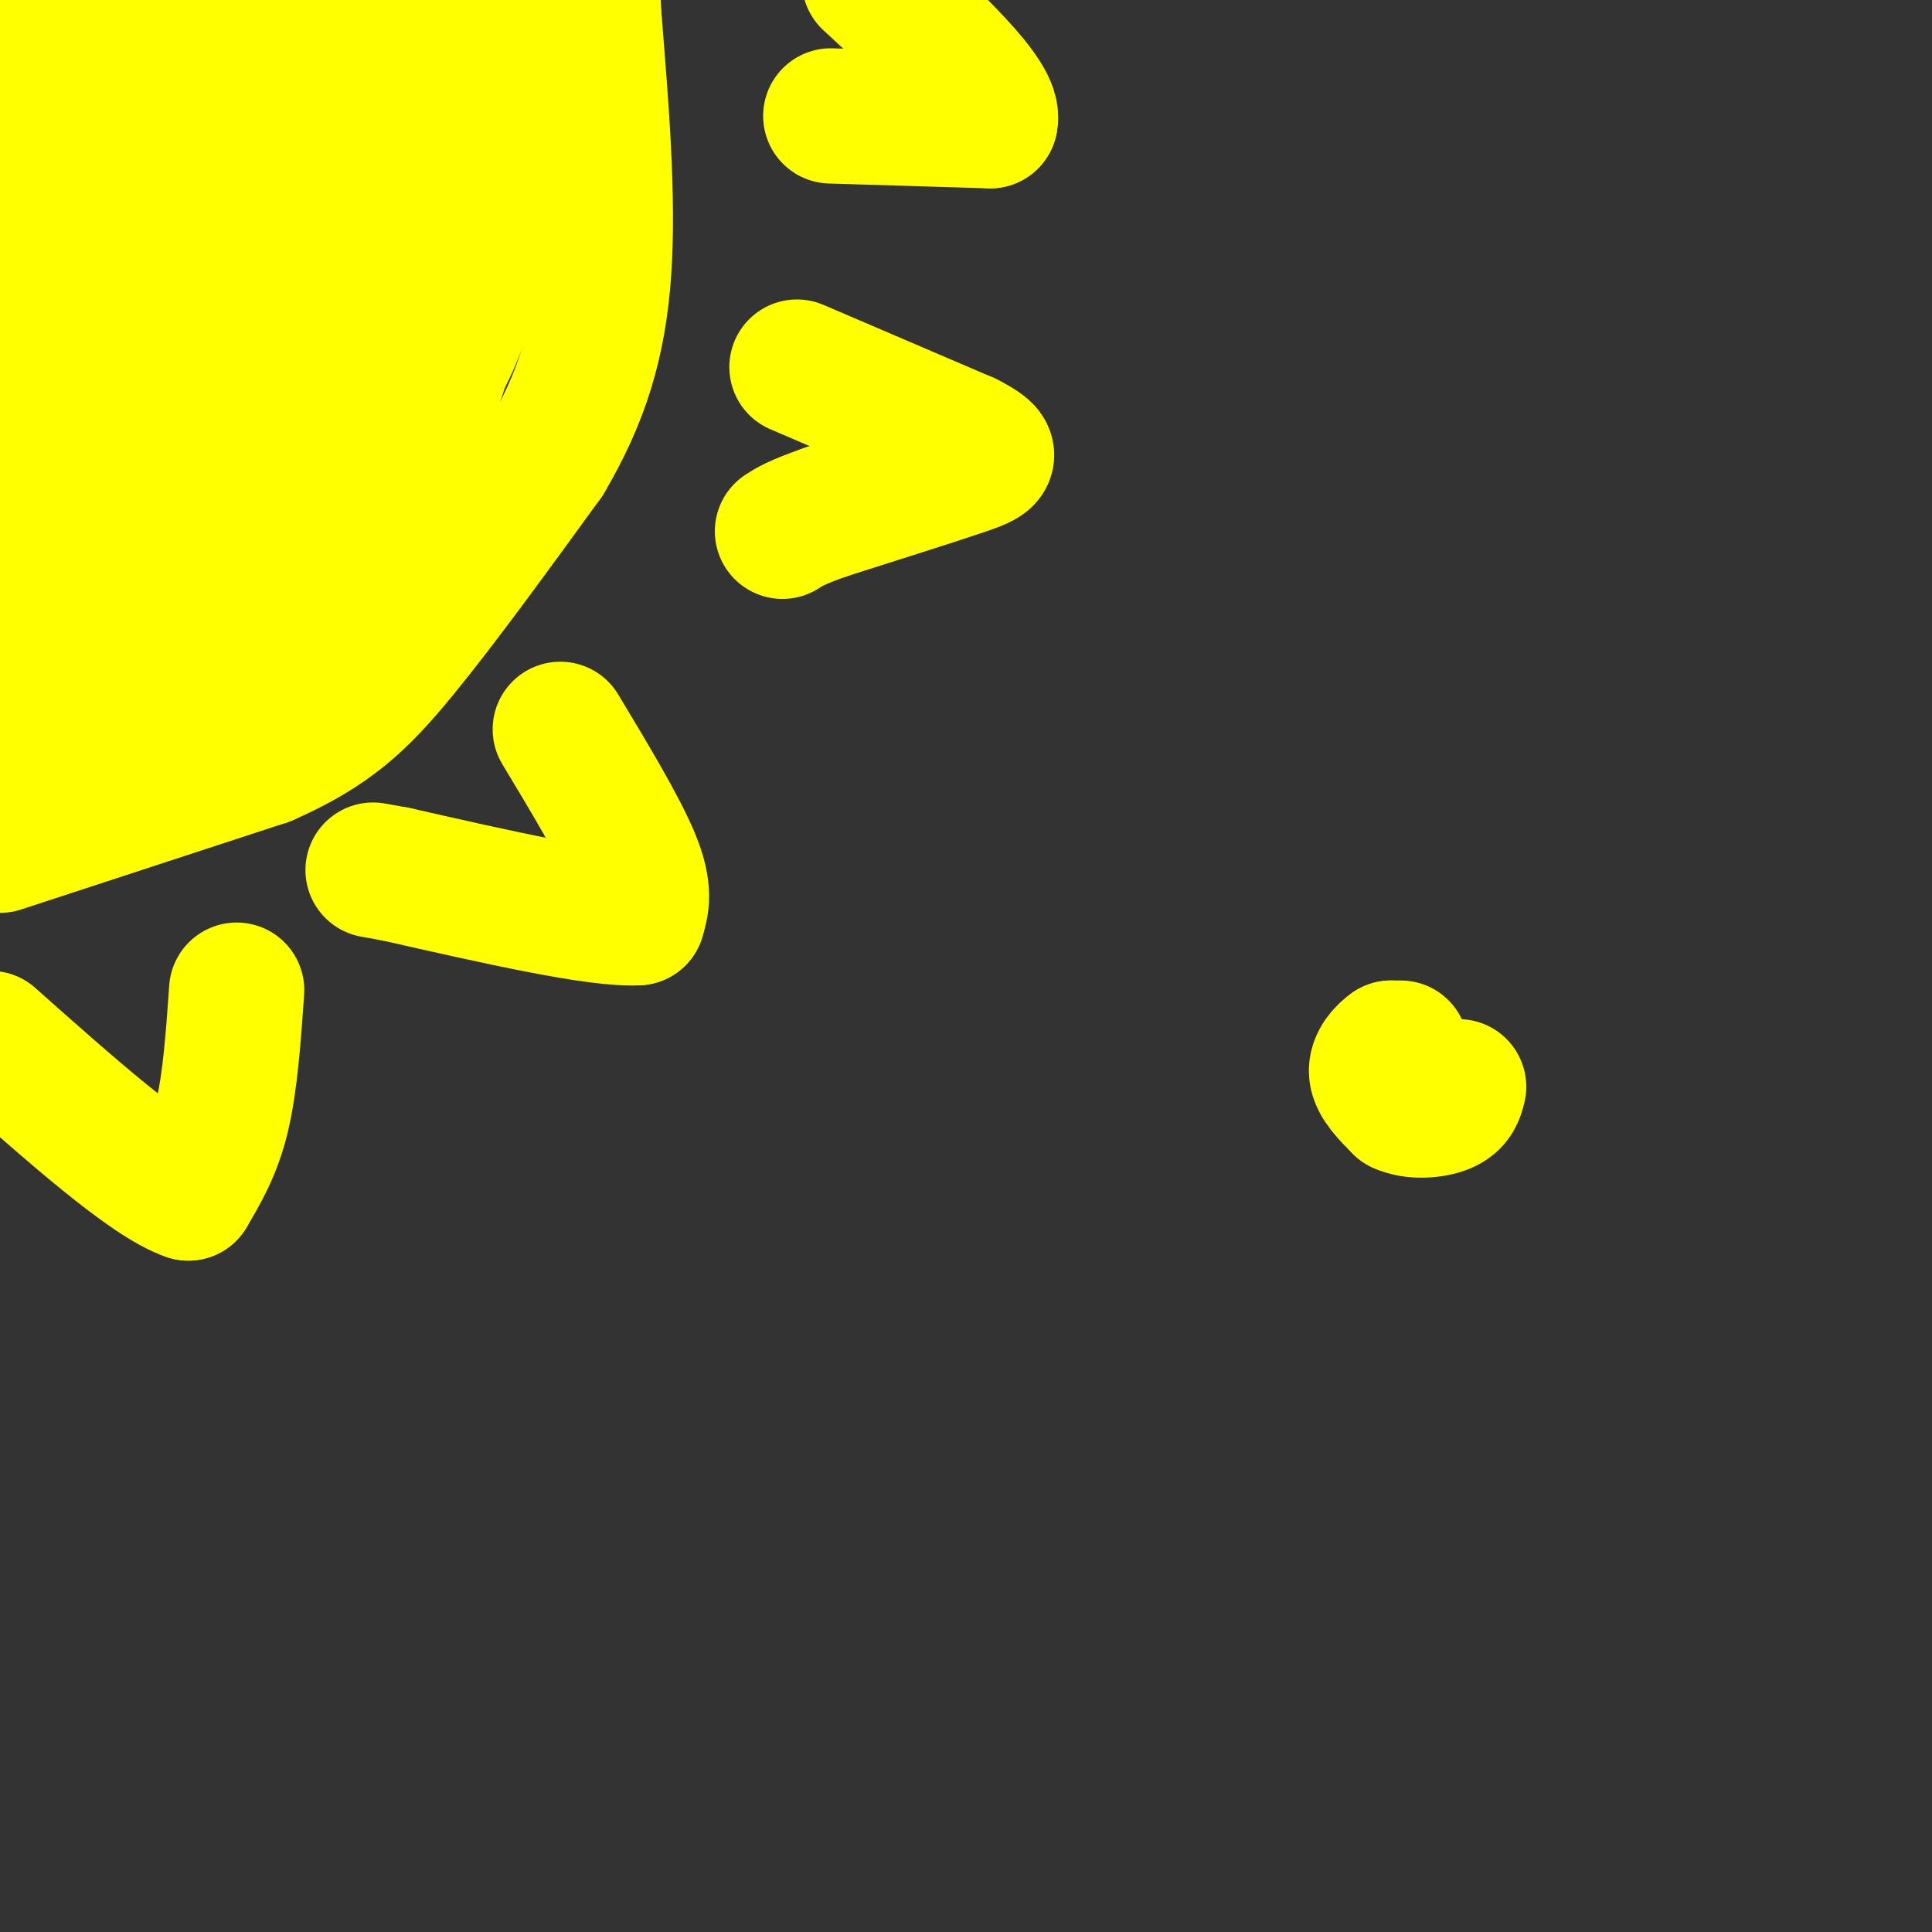 <svg viewBox='0 0 400 400' version='1.1' xmlns='http://www.w3.org/2000/svg' xmlns:xlink='http://www.w3.org/1999/xlink'><rect x="0" y="0" width="400" height="400" fill="#333333" stroke="none"/><g fill='none' stroke='#ffff00' stroke-width='28' stroke-linecap='round' stroke-linejoin='round'><path d='M0,175c0.000,0.000 55.000,-18.000 55,-18'/><path d='M55,157c13.444,-5.911 19.556,-11.689 28,-22c8.444,-10.311 19.222,-25.156 30,-40'/><path d='M113,95c7.422,-12.578 10.978,-24.022 12,-39c1.022,-14.978 -0.489,-33.489 -2,-52'/><path d='M123,4c-0.500,-9.667 -0.750,-7.833 -1,-6'/><path d='M165,76c0.000,0.000 35.000,15.000 35,15'/><path d='M200,91c6.467,3.267 5.133,3.933 -1,6c-6.133,2.067 -17.067,5.533 -28,9'/><path d='M171,106c-6.167,2.167 -7.583,3.083 -9,4'/><path d='M116,151c6.167,10.250 12.333,20.500 15,27c2.667,6.500 1.833,9.250 1,12'/><path d='M132,190c-8.167,0.500 -29.083,-4.250 -50,-9'/><path d='M82,181c-8.333,-1.500 -4.167,-0.750 0,0'/><path d='M49,205c-0.667,9.500 -1.333,19.000 -3,26c-1.667,7.000 -4.333,11.500 -7,16'/><path d='M39,247c-8.000,-2.667 -24.500,-17.333 -41,-32'/><path d='M40,150c0.000,0.000 -42.000,11.000 -42,11'/><path d='M-1,162c10.833,-4.583 21.667,-9.167 33,-17c11.333,-7.833 23.167,-18.917 35,-30'/><path d='M67,115c9.311,-8.533 15.089,-14.867 21,-30c5.911,-15.133 11.956,-39.067 18,-63'/><path d='M106,22c2.000,-14.000 -2.000,-17.500 -6,-21'/><path d='M100,1c-0.060,2.083 2.792,17.792 2,33c-0.792,15.208 -5.226,29.917 -9,38c-3.774,8.083 -6.887,9.542 -10,11'/><path d='M83,83c-4.536,5.155 -10.875,12.542 -21,18c-10.125,5.458 -24.036,8.988 -35,15c-10.964,6.012 -18.982,14.506 -27,23'/><path d='M0,139c-5.000,4.333 -4.000,3.667 -3,3'/><path d='M-1,137c11.893,-8.708 23.786,-17.417 39,-29c15.214,-11.583 33.750,-26.042 44,-41c10.250,-14.958 12.214,-30.417 12,-39c-0.214,-8.583 -2.607,-10.292 -5,-12'/><path d='M89,16c-1.271,-3.308 -1.949,-5.577 -4,-8c-2.051,-2.423 -5.475,-4.998 -6,-1c-0.525,3.998 1.850,14.571 2,22c0.150,7.429 -1.925,11.715 -4,16'/><path d='M77,45c1.422,3.333 6.978,3.667 -5,16c-11.978,12.333 -41.489,36.667 -71,61'/><path d='M1,122c3.464,-9.583 47.625,-64.042 66,-88c18.375,-23.958 10.964,-17.417 8,-17c-2.964,0.417 -1.482,-5.292 0,-11'/><path d='M75,6c-1.857,-3.631 -6.500,-7.208 -9,-1c-2.500,6.208 -2.857,22.202 -11,35c-8.143,12.798 -24.071,22.399 -40,32'/><path d='M15,72c-9.500,8.333 -13.250,13.167 -17,18'/><path d='M0,88c12.400,-17.200 24.800,-34.400 33,-49c8.200,-14.600 12.200,-26.600 13,-31c0.800,-4.400 -1.600,-1.200 -4,2'/><path d='M42,10c-1.822,2.978 -4.378,9.422 -11,15c-6.622,5.578 -17.311,10.289 -28,15'/><path d='M3,40c-3.231,-1.759 2.691,-13.657 4,-22c1.309,-8.343 -1.994,-13.131 -4,-15c-2.006,-1.869 -2.716,-0.820 -3,2c-0.284,2.820 -0.142,7.410 0,12'/><path d='M0,17c0.044,14.933 0.156,46.267 3,50c2.844,3.733 8.422,-20.133 14,-44'/><path d='M17,23c2.178,-8.444 0.622,-7.556 2,-10c1.378,-2.444 5.689,-8.222 10,-14'/><path d='M172,24c0.000,0.000 33.000,1.000 33,1'/><path d='M205,25c1.333,-4.667 -11.833,-16.833 -25,-29'/><path d='M290,217c0.000,0.000 -2.000,0.000 -2,0'/><path d='M288,217c-1.200,0.800 -3.200,2.800 -3,5c0.200,2.200 2.600,4.600 5,7'/><path d='M290,229c2.644,1.267 6.756,0.933 9,0c2.244,-0.933 2.622,-2.467 3,-4'/></g>
</svg>